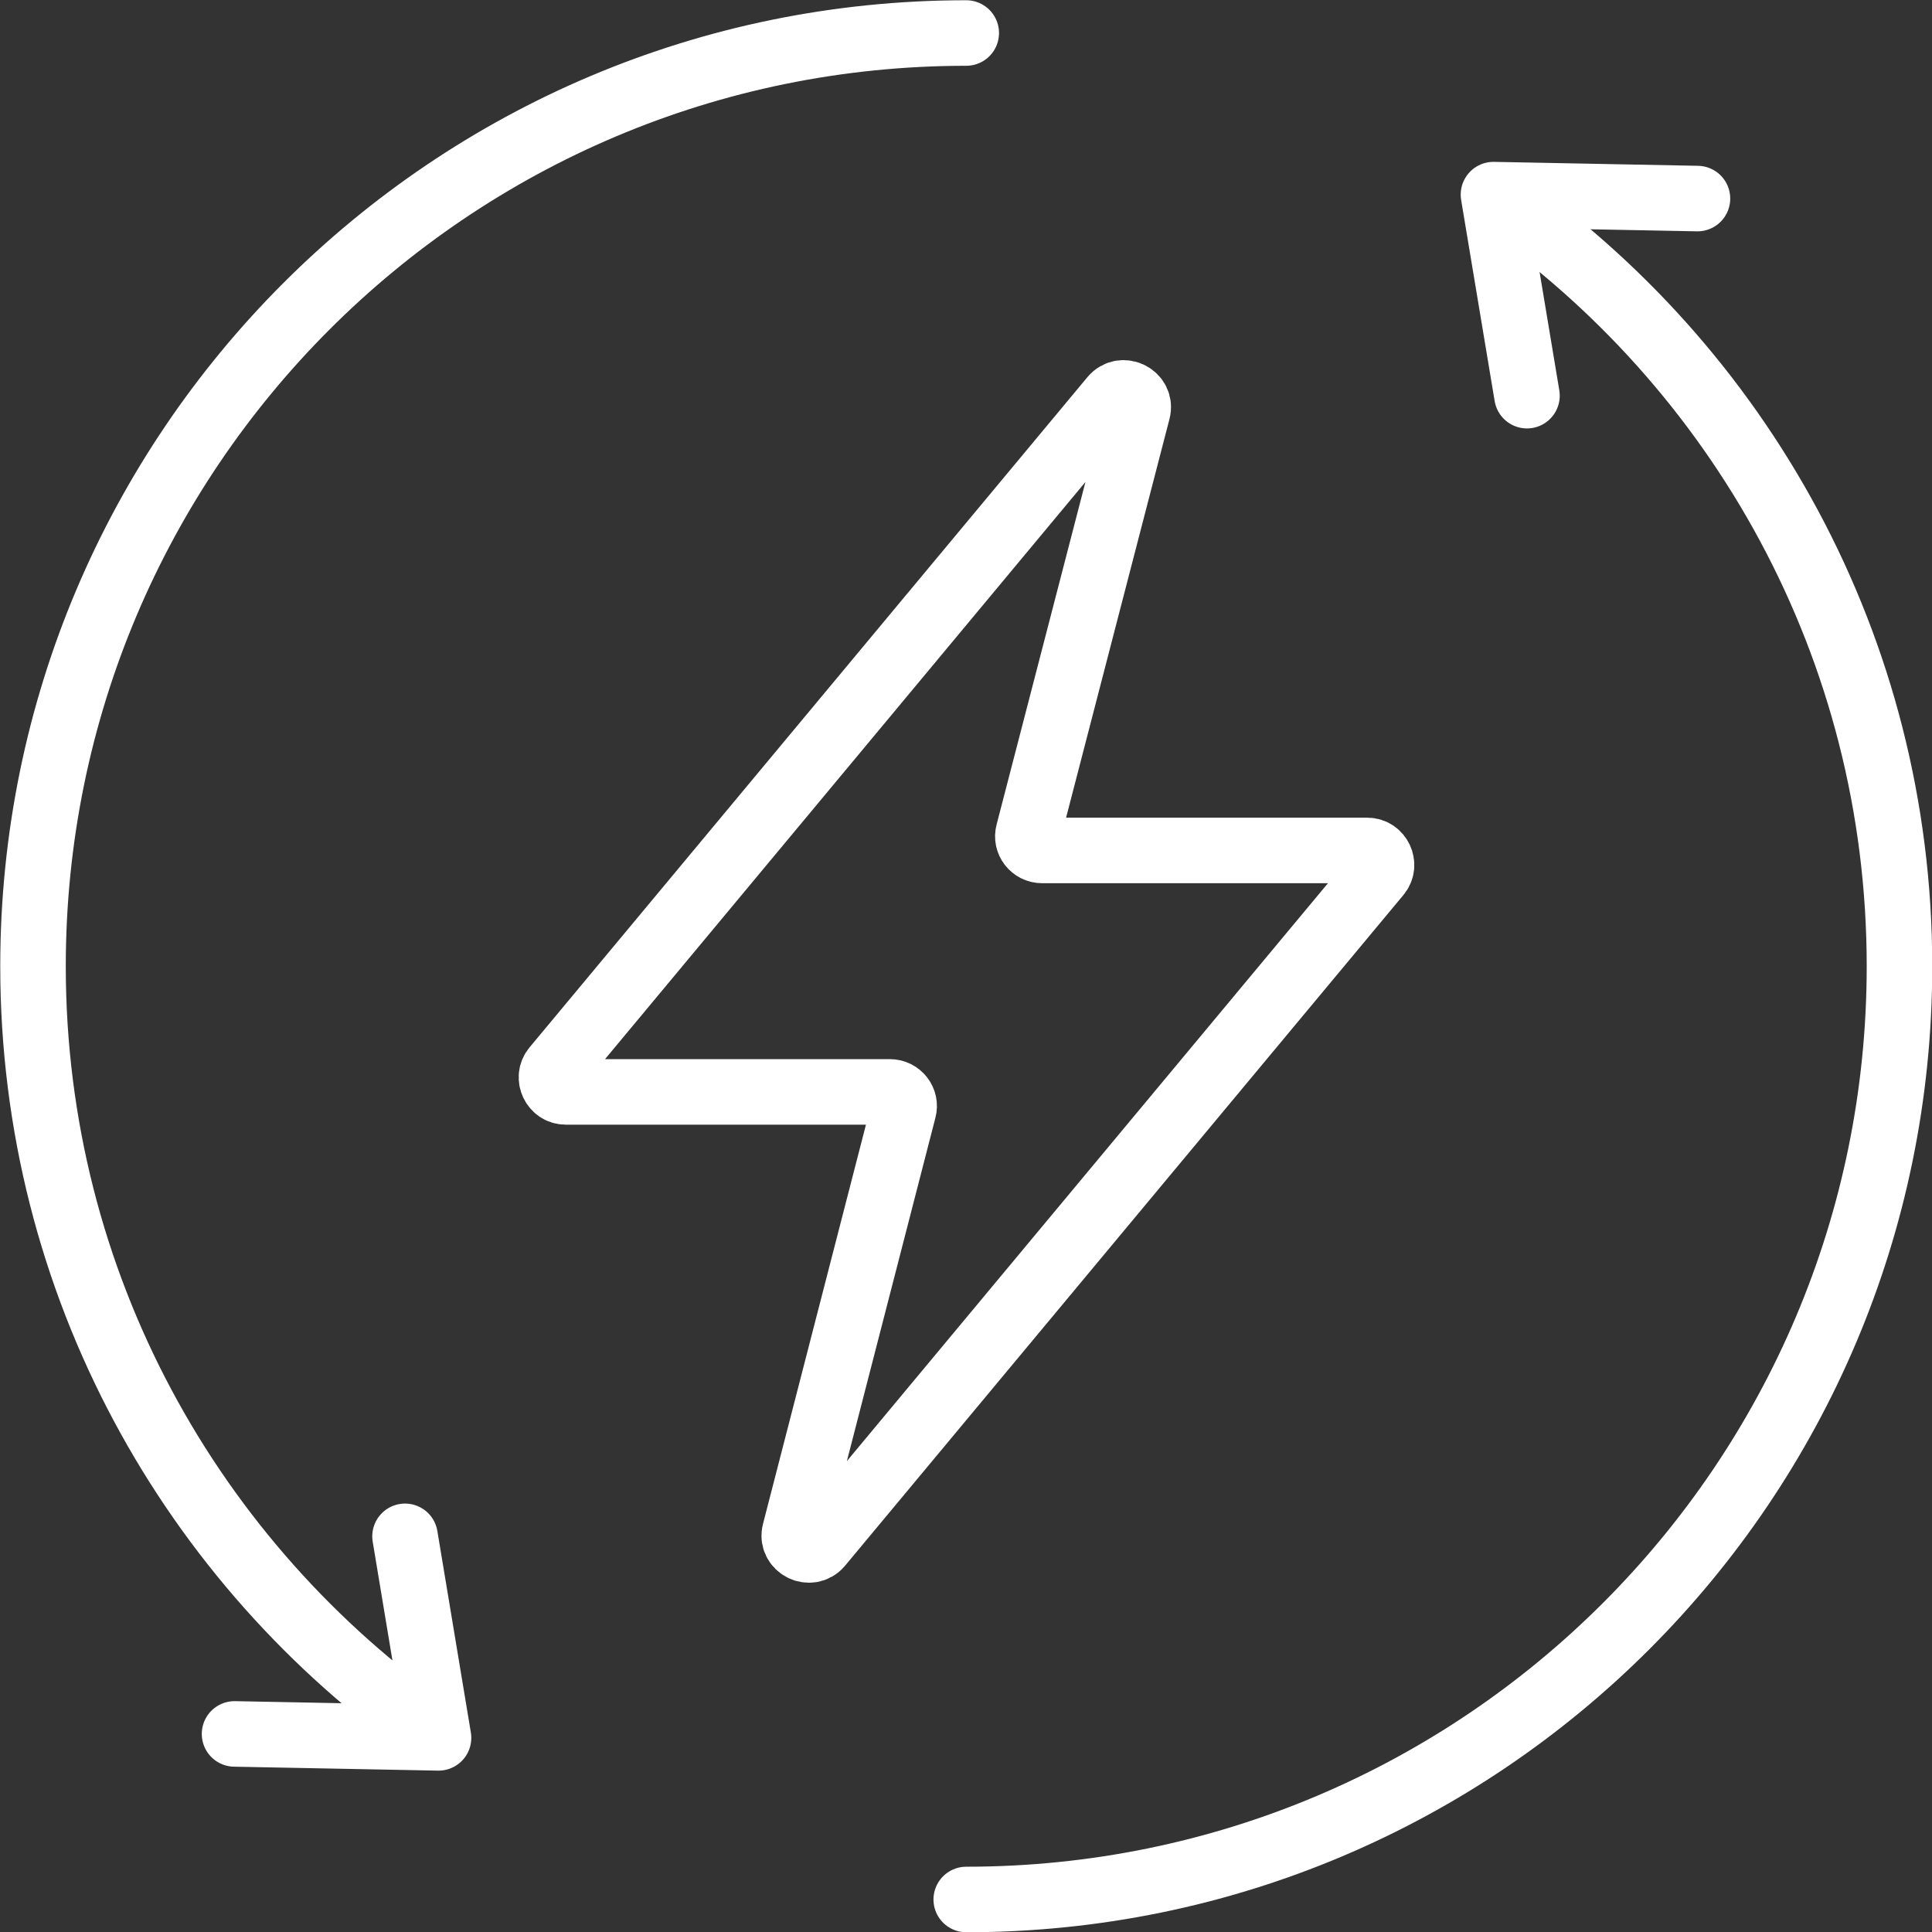 <?xml version="1.0" encoding="UTF-8"?>
<svg id="Layer_1" data-name="Layer 1" xmlns="http://www.w3.org/2000/svg" version="1.1" viewBox="0 0 392.1 392.1">
  <rect x="0" y="0" width="392.1" height="392.1" fill="#333333" stroke="none"/>
  <defs>
    <style>
      .cls-1 {
        fill: none;
        stroke: #fff;
        stroke-linecap: round;
        stroke-linejoin: round;
        stroke-width: 13.3px;
      }
    </style>
  </defs>
  <g>
    <polyline class="cls-1" points="47.6 351.9 89 352.7 82.2 311.8"/>
    <polyline class="cls-1" points="344.5 40.3 303.1 39.5 309.9 80.3"/>
    <path class="cls-1" d="M88,351.7C38.9,317.4,6.7,260.5,6.7,196.1,6.7,91.5,91.5,6.7,196.1,6.7"/>
    <path class="cls-1" d="M303.5,40.1c49.5,34.2,82,91.3,82,156,0,104.6-84.8,189.4-189.4,189.4"/>
  </g>
  <path class="cls-1" d="M277.4,172.6h-65.9c-1.9,0-3.3-1.8-2.8-3.6l22.2-85.6c.8-3-3.1-5-5.1-2.6l-113.2,136c-1.6,1.9-.2,4.8,2.2,4.8h65.8c1.9,0,3.3,1.8,2.8,3.6l-22.1,85.7c-.8,3,3.1,5,5.1,2.6l113.3-136.1c1.6-1.9.2-4.8-2.2-4.8Z"/>
</svg>